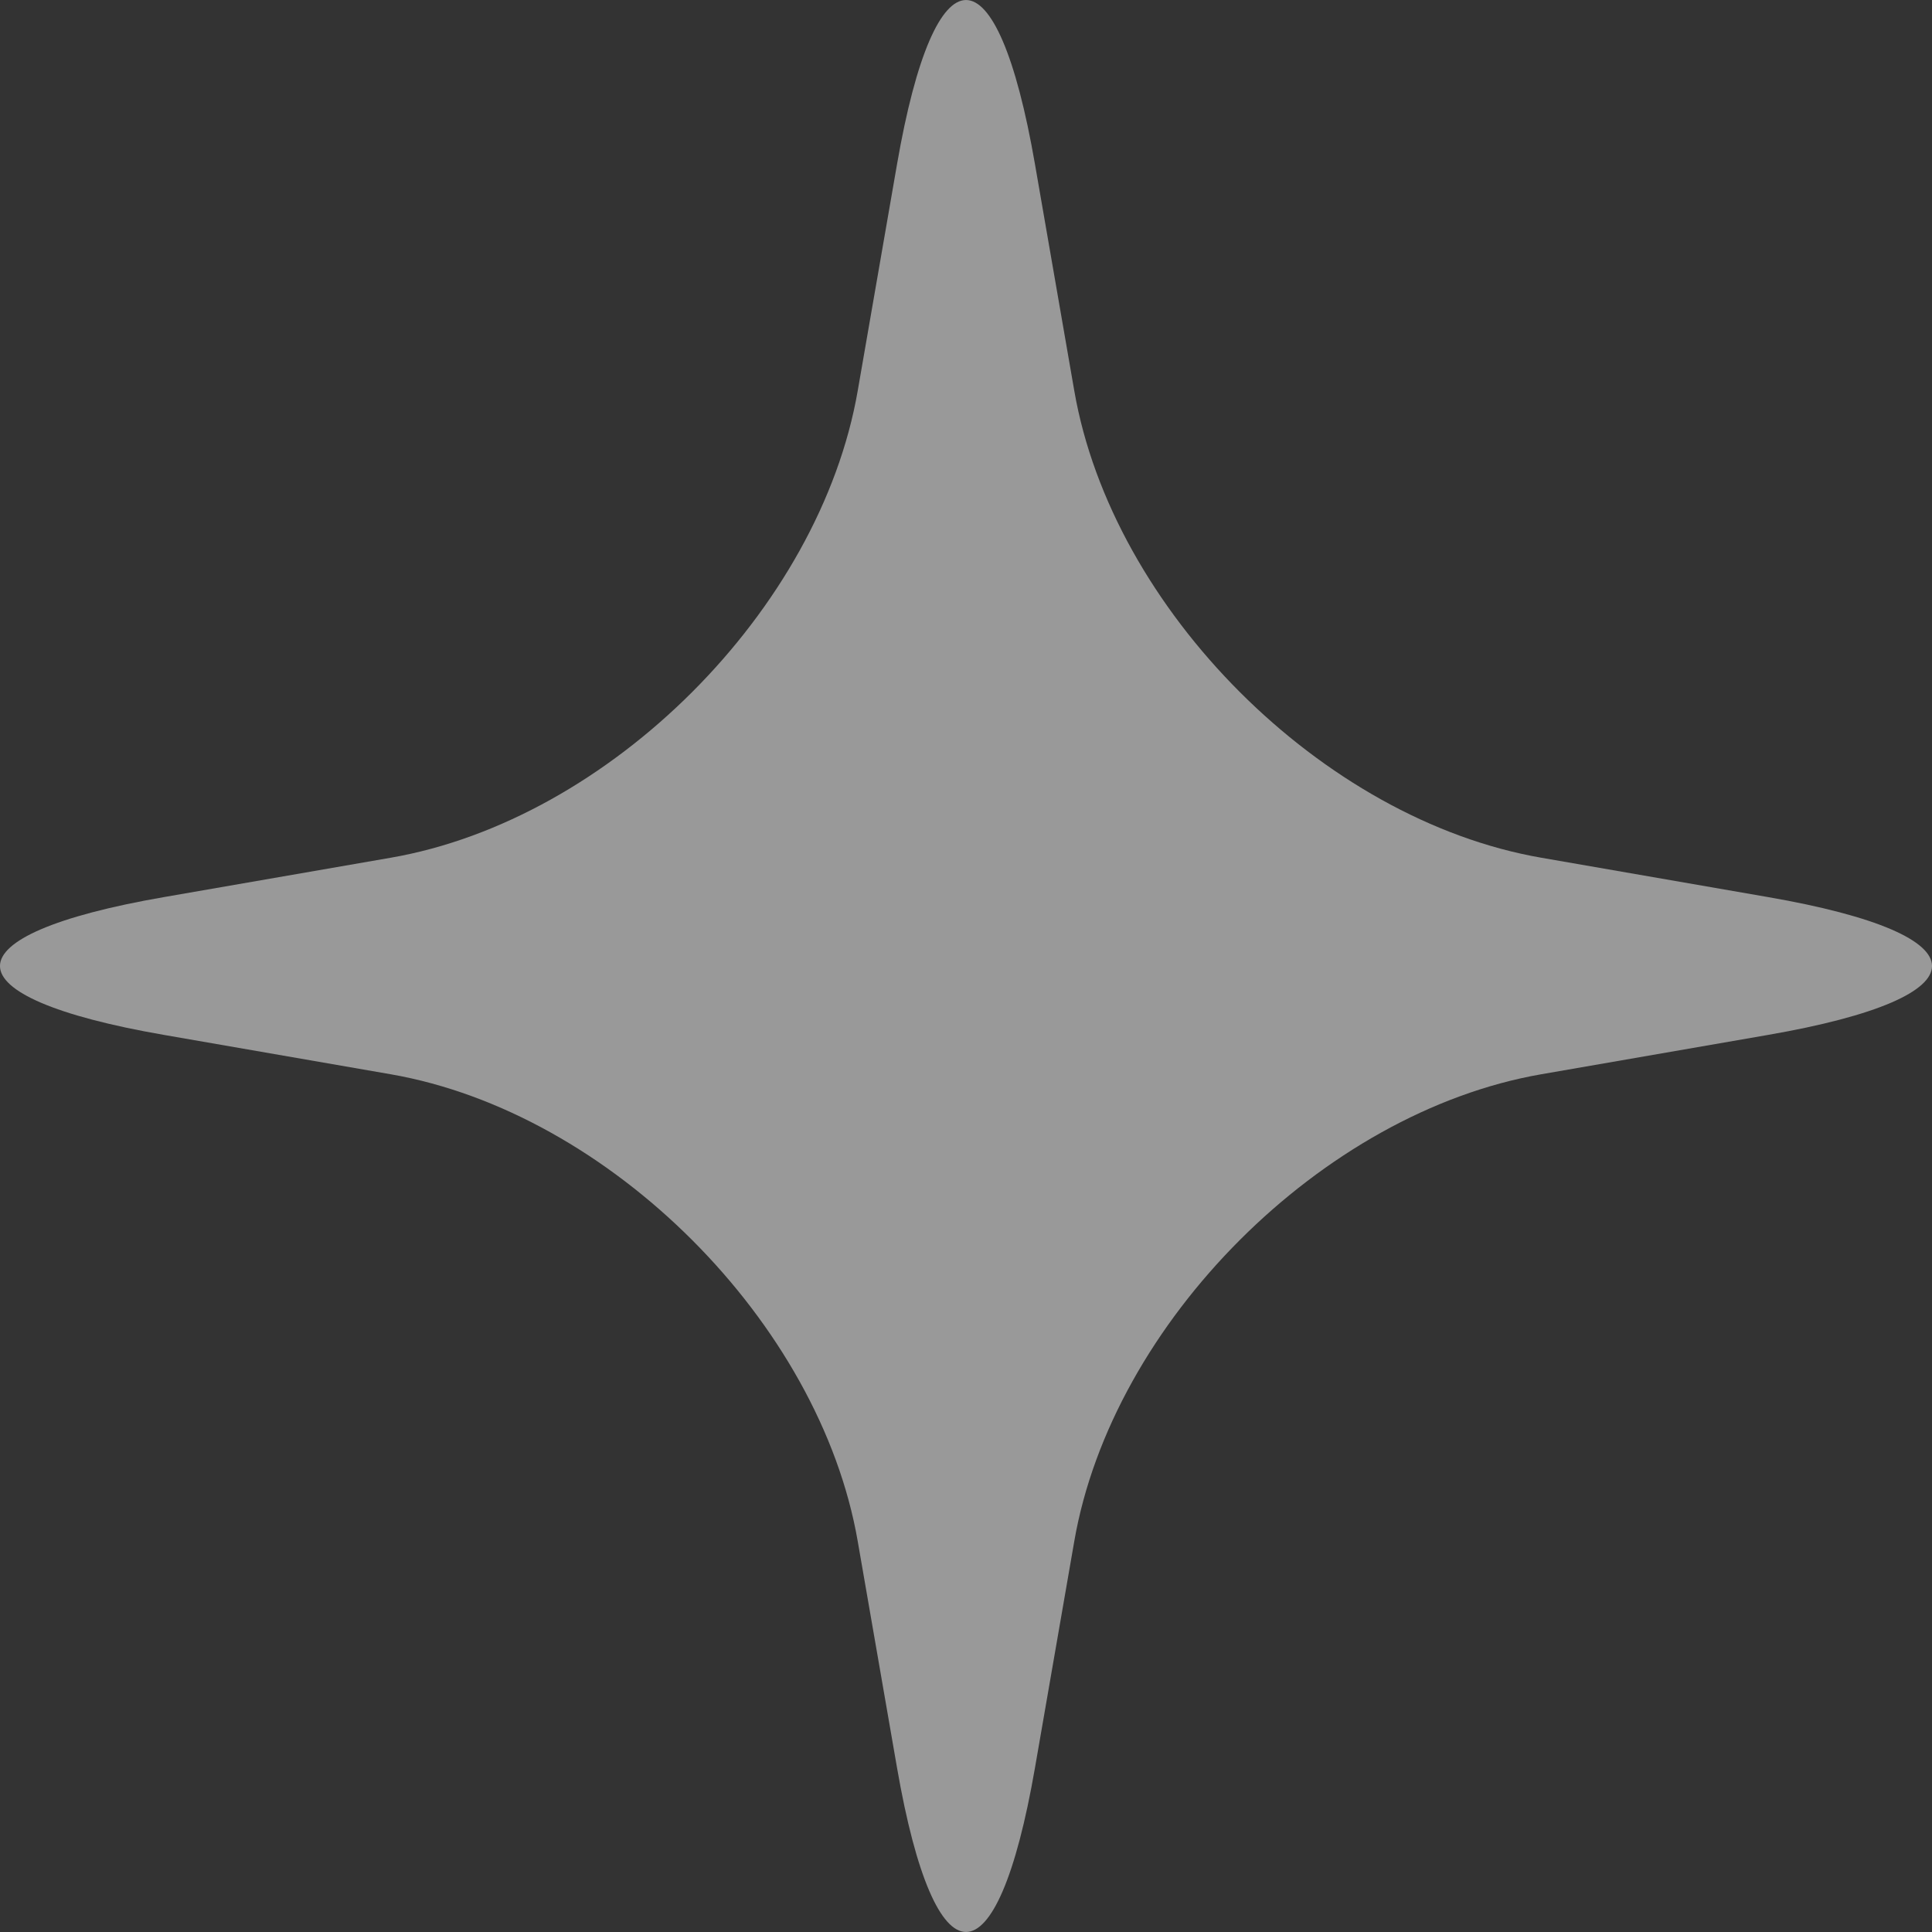 <svg width="26" height="26" viewBox="0 0 26 26" fill="none" xmlns="http://www.w3.org/2000/svg">
<rect x="0" y="0" width="26" height="26" fill="#333333" stroke="none"/>
<path opacity="0.5" fill-rule="evenodd" clip-rule="evenodd" d="M11.543 5.258C11.033 8.205 8.204 11.033 5.258 11.543L2.21 12.072C-0.737 12.582 -0.737 13.418 2.21 13.928L5.258 14.457C8.204 14.969 11.033 17.797 11.543 20.742L12.072 23.791C12.583 26.736 13.418 26.736 13.928 23.791L14.457 20.742C14.967 17.796 17.796 14.969 20.741 14.457L23.79 13.928C26.737 13.418 26.737 12.582 23.79 12.072L20.742 11.543C17.796 11.033 14.967 8.205 14.457 5.258L13.928 2.209C13.418 -0.736 12.583 -0.736 12.072 2.209L11.543 5.258Z" fill="white"/>
</svg>
